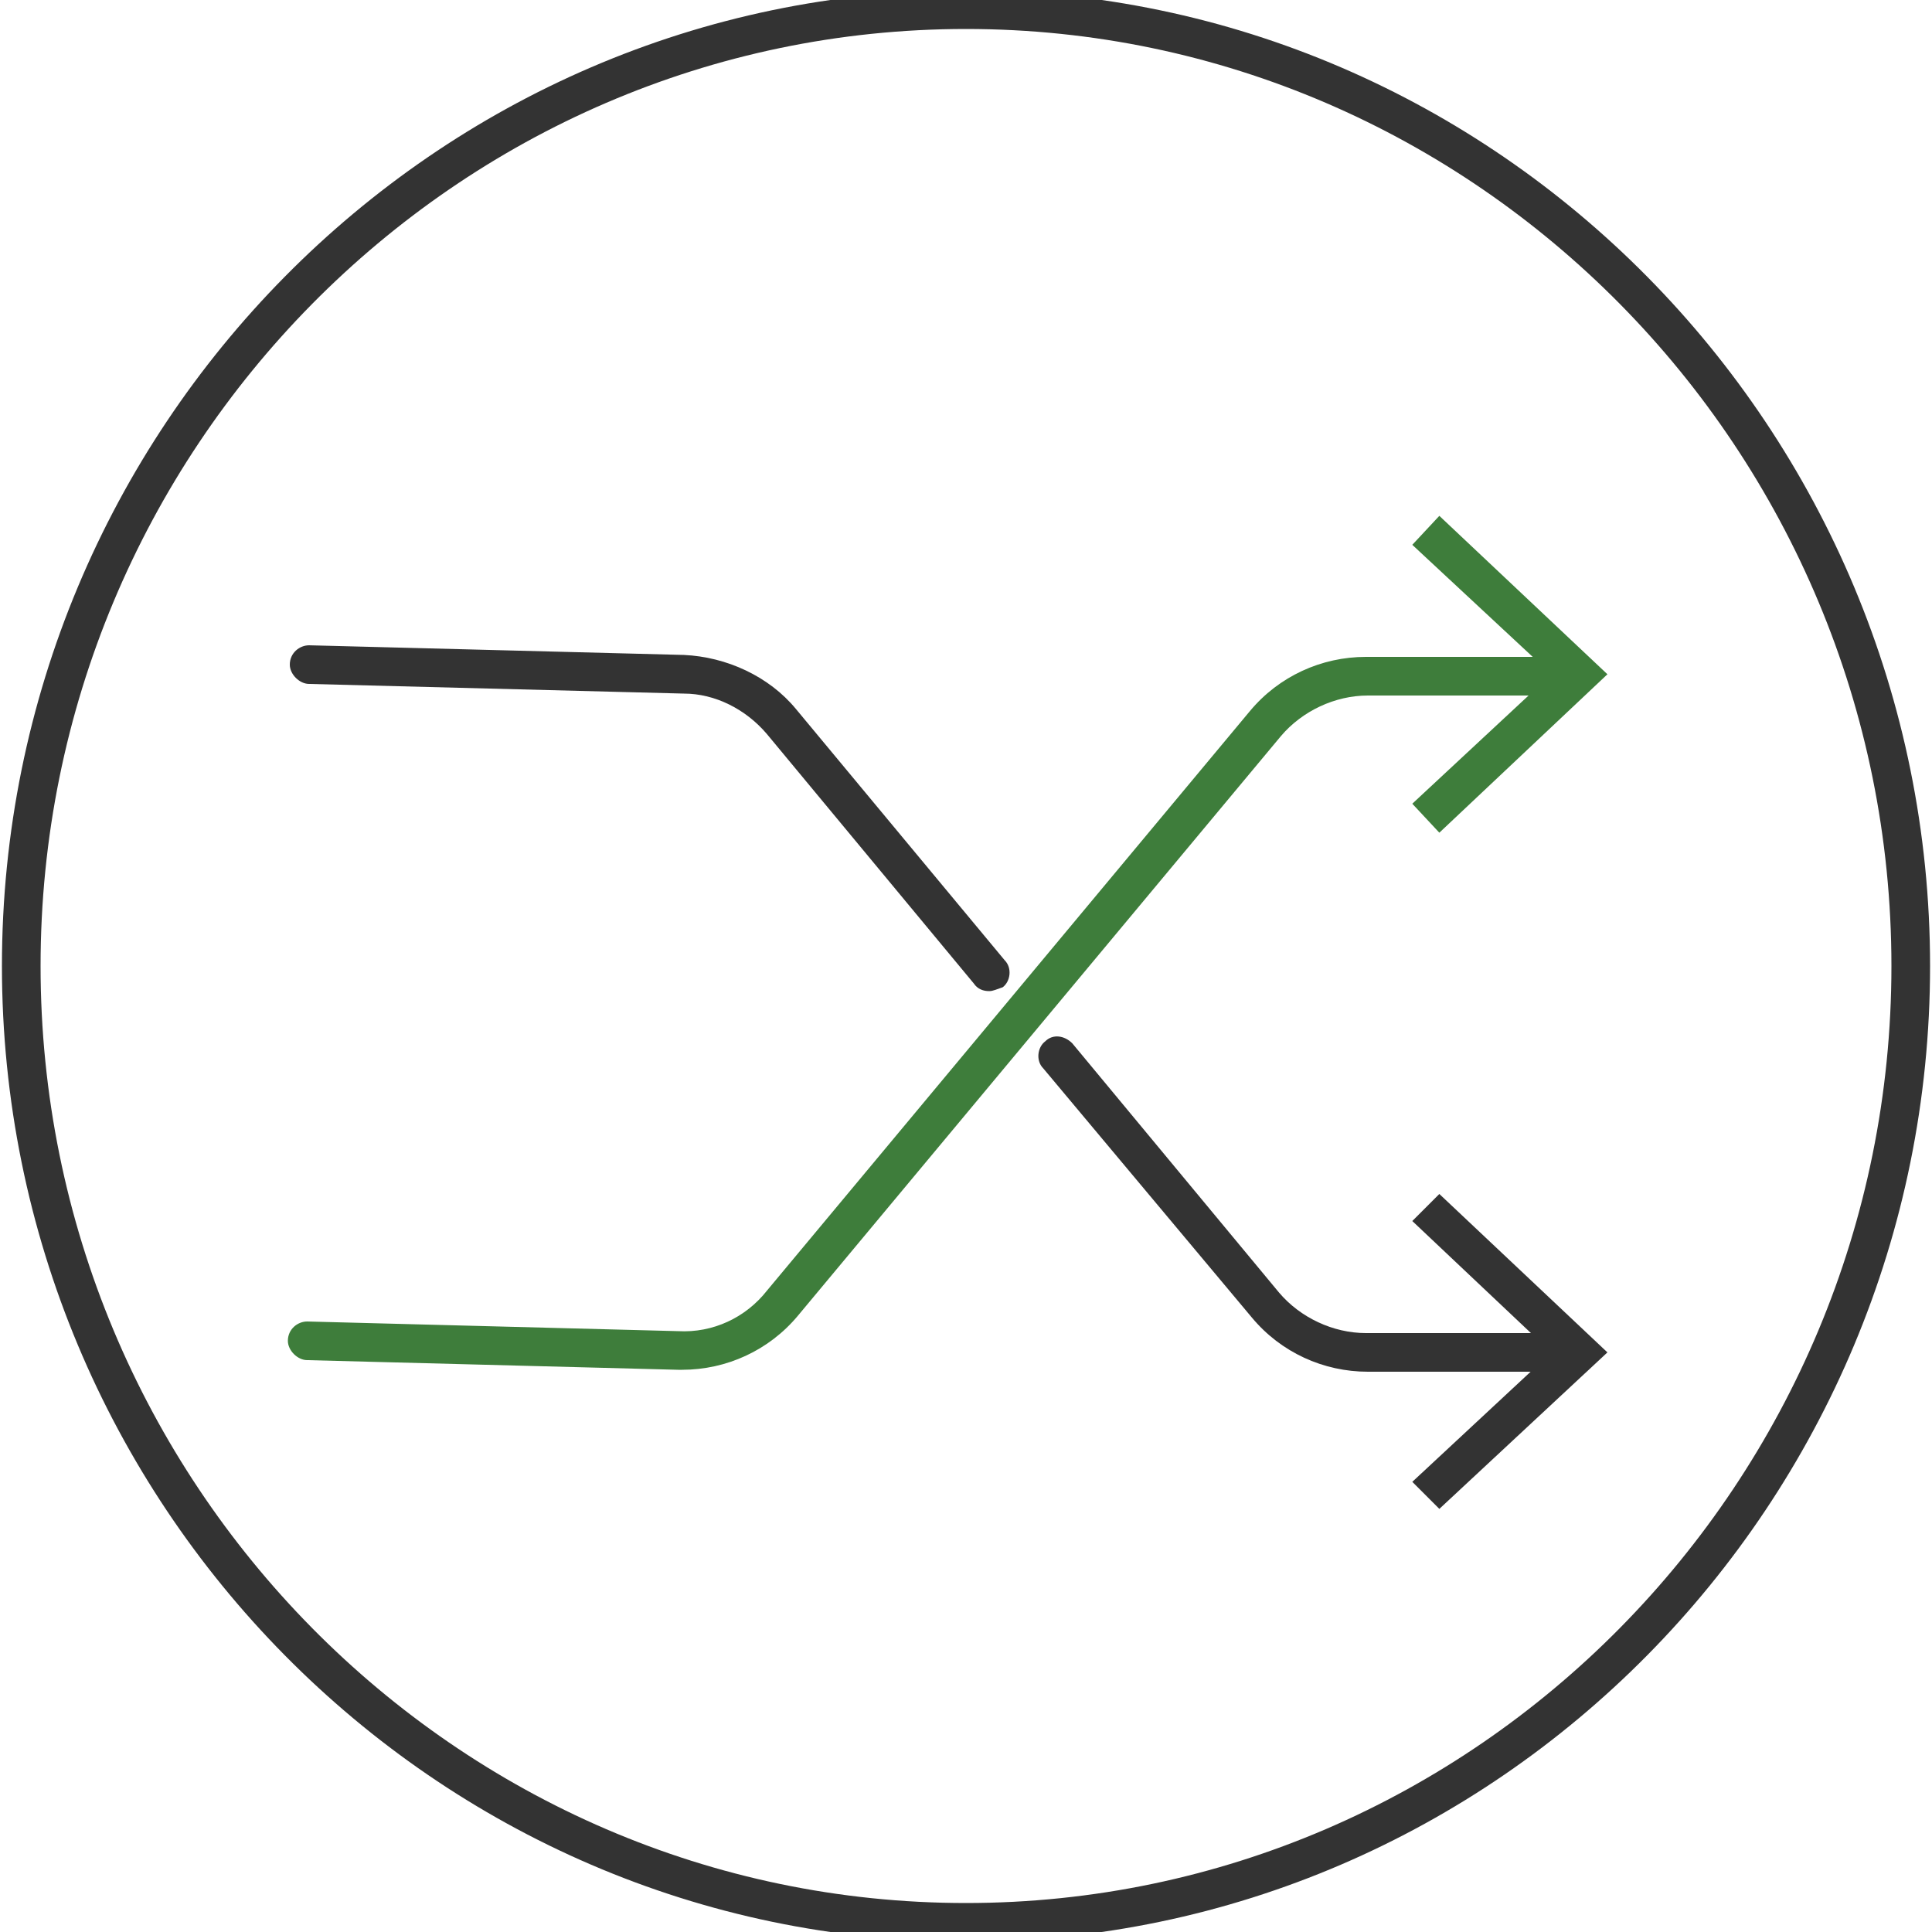 <?xml version="1.0" encoding="utf-8"?>
<!-- Generator: Adobe Illustrator 25.2.0, SVG Export Plug-In . SVG Version: 6.00 Build 0)  -->
<svg version="1.1" id="Layer_1" xmlns="http://www.w3.org/2000/svg" xmlns:xlink="http://www.w3.org/1999/xlink" x="0px" y="0px"
	 width="100px" height="100px" viewBox="0 0 100 100" style="enable-background:new 0 0 100 100;" xml:space="preserve">
<style type="text/css">
	.st0{fill:none;stroke:#333333;stroke-width:2;stroke-linejoin:round;stroke-miterlimit:10;}
	.st1{fill:none;stroke:#3E7D3B;stroke-width:2;stroke-miterlimit:10;}
	.st2{fill:#333333;}
	.st3{fill:#C7531D;}
	.st4{clip-path:url(#SVGID_2_);}
	.st5{clip-path:url(#SVGID_4_);}
	.st6{fill:#FAC008;}
	.st7{fill:#A44324;}
	.st8{fill:#3E7D3B;}
	.st9{fill:url(#SVGID_5_);}
	.st10{fill:url(#SVGID_6_);}
	.st11{fill:#F6F5F7;}
	.st12{fill:#F9F9F9;}
	.st13{fill:none;}
	.st14{fill:none;stroke:#333333;stroke-width:2;stroke-miterlimit:10;}
	.st15{fill:none;stroke:#333333;stroke-width:2;stroke-linecap:round;stroke-linejoin:round;stroke-miterlimit:10;}
	.st16{fill:none;stroke:#3E7D3B;stroke-width:2;stroke-linejoin:round;stroke-miterlimit:10;}
	.st17{fill:none;stroke:#333333;stroke-width:2;stroke-linecap:round;stroke-linejoin:round;}
	.st18{fill:none;stroke:#3E7D3B;stroke-width:2;stroke-linecap:round;stroke-linejoin:round;}
	.st19{fill:none;stroke:#3E7D3B;stroke-width:2;stroke-linecap:round;stroke-linejoin:round;stroke-miterlimit:10;}
	.st20{fill:none;stroke:#3E7D3B;stroke-width:2;stroke-linecap:round;stroke-miterlimit:10;}
</style>
<g>
	<path class="st2" d="M50,100.5C22.5,100.5,0.1,77.8,0.1,50S22.5-0.5,50-0.5S99.9,22.2,99.9,50S77.5,100.5,50,100.5z M50,1.5
		C23.6,1.5,2.1,23.3,2.1,50S23.6,98.5,50,98.5S97.9,76.7,97.9,50S76.4,1.5,50,1.5z"/>
	<g>
		<g>
			<path class="st2" d="M81,71H70.8c-2.3,0-4.5-1-6-2.8L54,55.3c-0.4-0.4-0.3-1.1,0.1-1.4c0.4-0.4,1-0.3,1.4,0.1l10.7,12.9
				c1.1,1.3,2.8,2.1,4.5,2.1H81c0.5,0,1,0.4,1,1S81.6,71,81,71z"/>
			<g>
				<polygon class="st2" points="74.5,78.1 73.1,76.7 80.3,70 73.1,63.2 74.5,61.8 83.2,70 				"/>
			</g>
		</g>
		<path class="st2" d="M51.2,51.3c-0.3,0-0.6-0.1-0.8-0.4L39.7,38c-1.1-1.3-2.7-2.1-4.3-2.1l-19.4-0.5c-0.5,0-1-0.5-1-1
			c0-0.6,0.5-1,1-1l19.4,0.5c2.2,0.1,4.4,1.1,5.8,2.8l10.8,13c0.4,0.4,0.3,1.1-0.1,1.4C51.6,51.2,51.4,51.3,51.2,51.3z"/>
		<g>
			<path class="st8" d="M35.3,70.9c-0.1,0-0.1,0-0.2,0l-19.2-0.5c-0.5,0-1-0.5-1-1c0-0.6,0.5-1,1-1l19.2,0.5
				c1.8,0.1,3.5-0.7,4.6-2.1l25-30c1.5-1.8,3.7-2.8,6-2.8H81c0.5,0,1,0.4,1,1s-0.4,1-1,1H70.8c-1.7,0-3.4,0.8-4.5,2.1l-25,30
				C39.8,69.9,37.6,70.9,35.3,70.9z"/>
			<g>
				<polygon class="st8" points="74.5,43.1 73.1,41.6 80.3,34.9 73.1,28.2 74.5,26.7 83.2,34.9 				"/>
			</g>
		</g>
	</g>
</g>
</svg>
